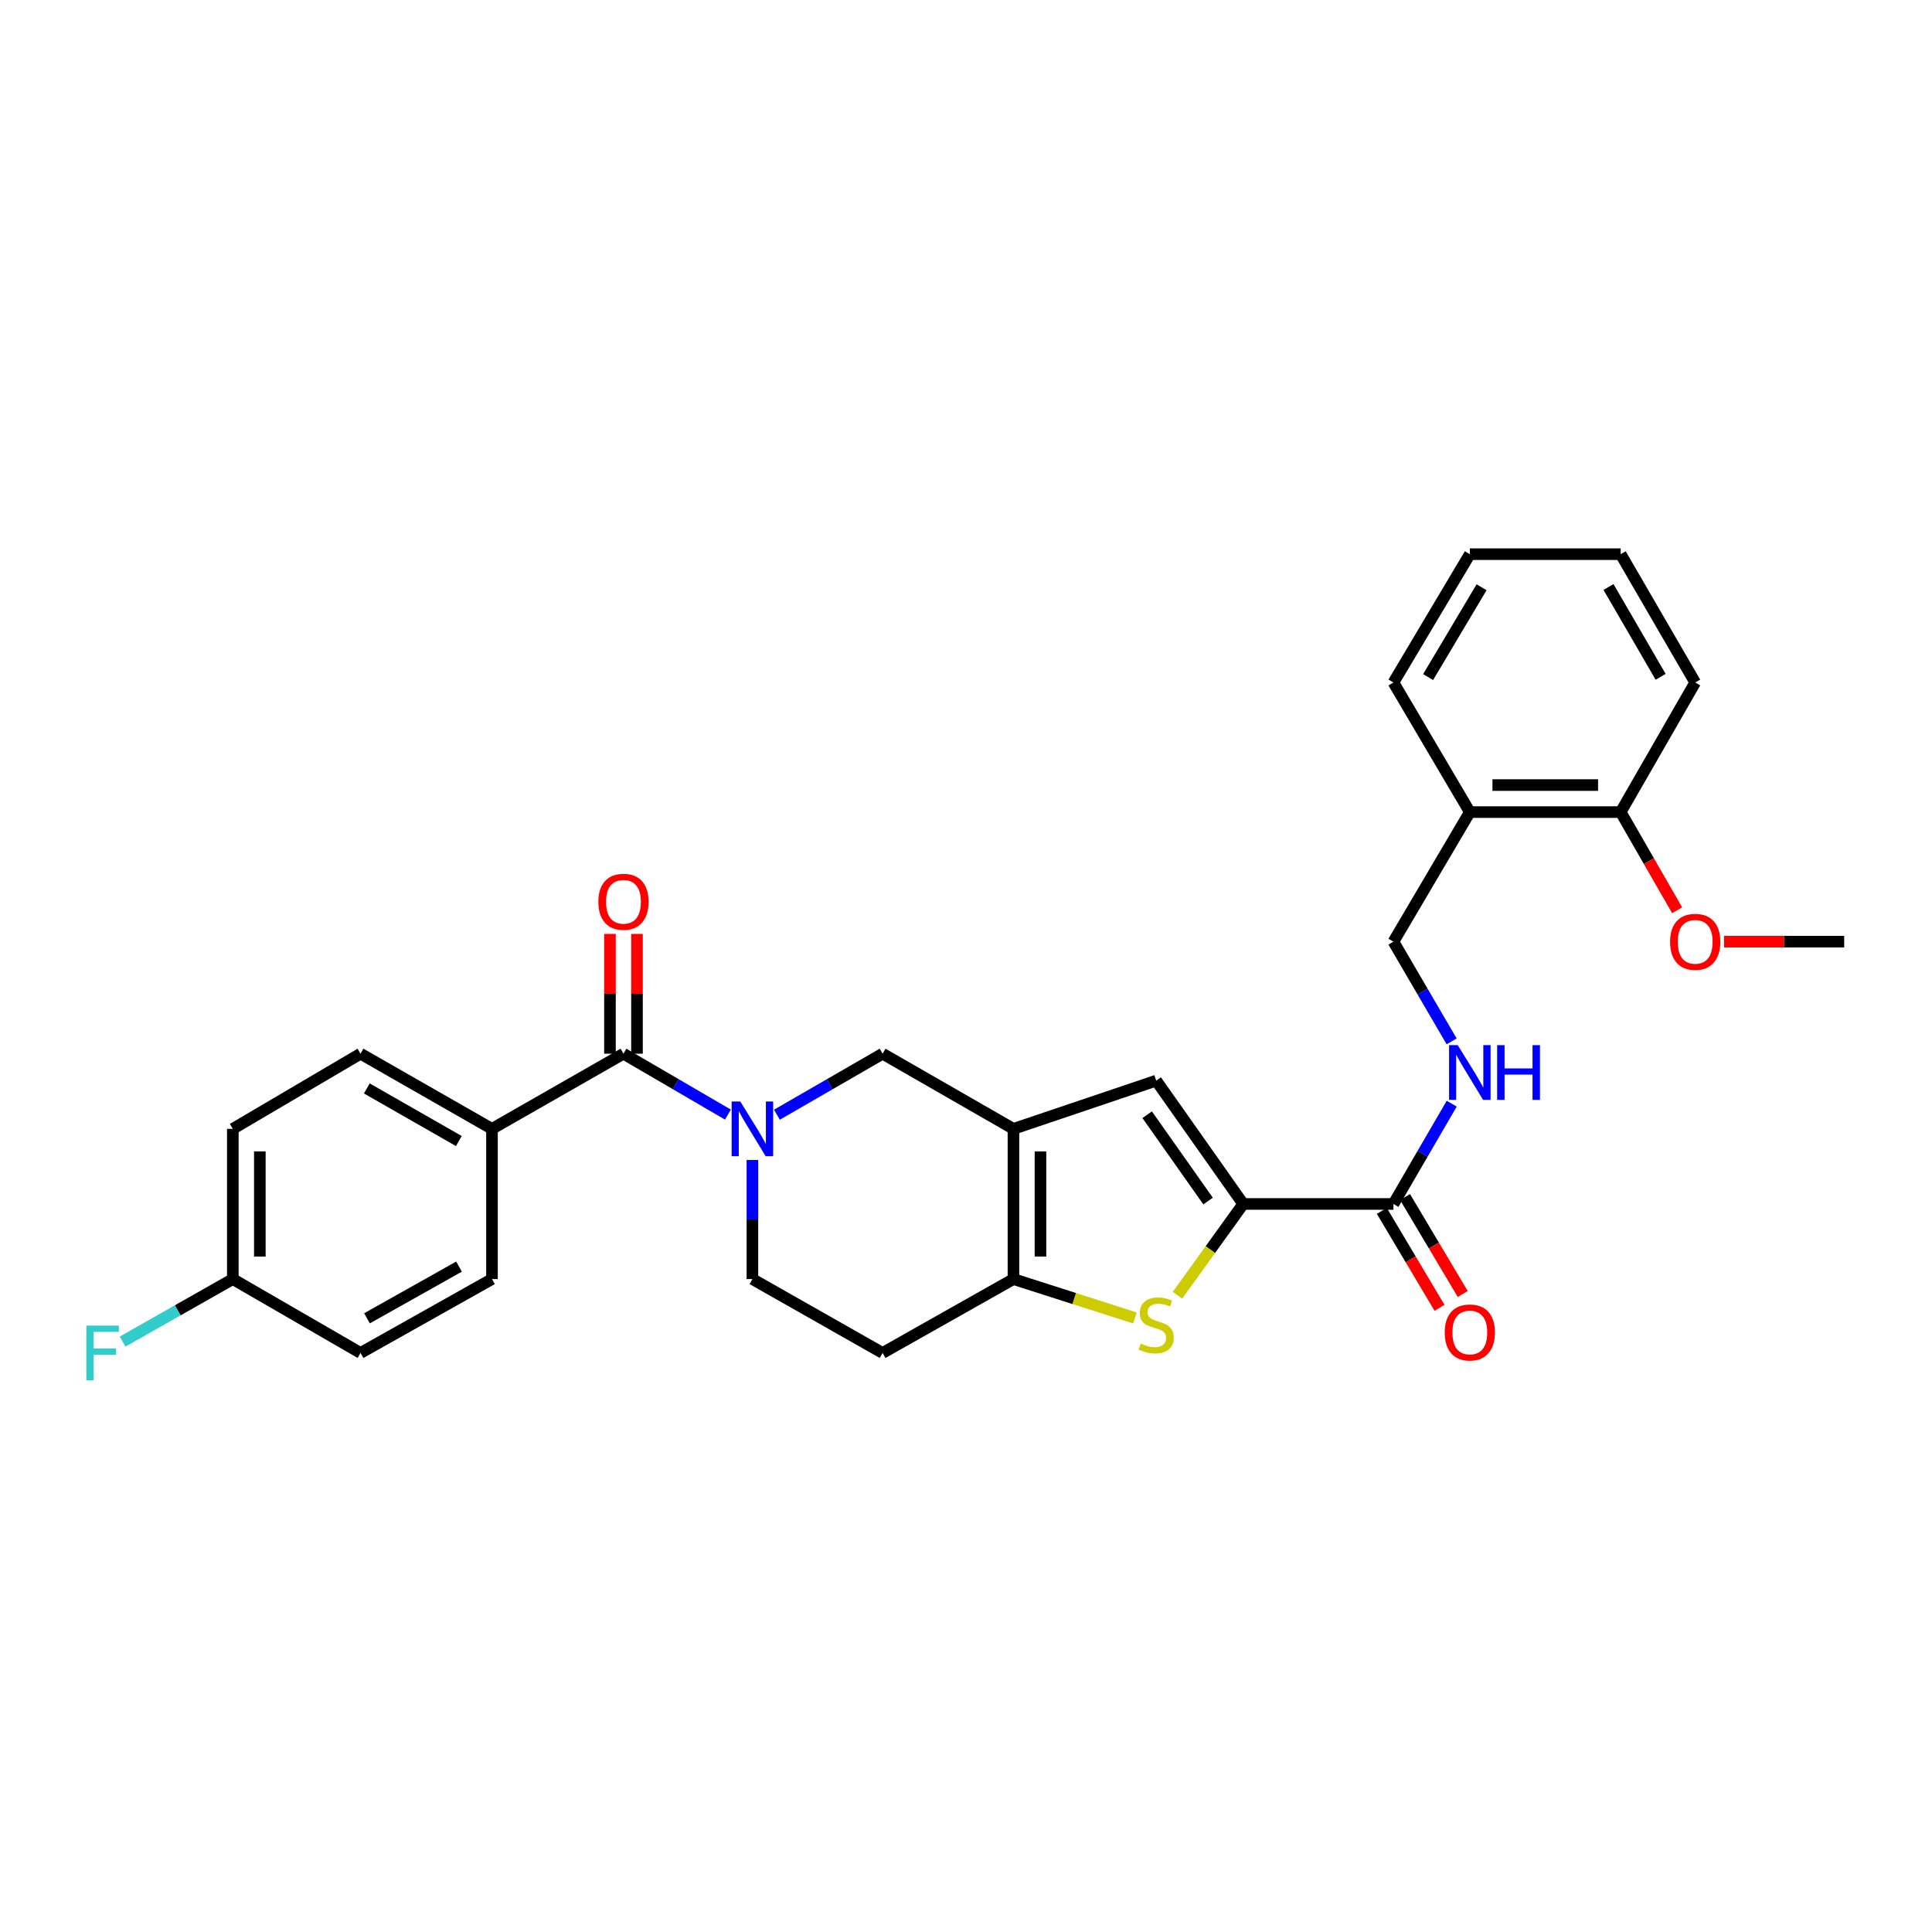 <?xml version='1.0' encoding='iso-8859-1'?>
<svg version='1.1' baseProfile='full'
              xmlns='http://www.w3.org/2000/svg'
                      xmlns:rdkit='http://www.rdkit.org/xml'
                      xmlns:xlink='http://www.w3.org/1999/xlink'
                  xml:space='preserve'
width='1000px' height='1000px' viewBox='0 0 1000 1000'>
<!-- END OF HEADER -->
<rect style='opacity:1.0;fill:#FFFFFF;stroke:none' width='1000' height='1000' x='0' y='0'> </rect>
<path class='bond-3' d='M 524.559,584.301 L 524.559,662.046' style='fill:none;fill-rule:evenodd;stroke:#000000;stroke-width:6px;stroke-linecap:butt;stroke-linejoin:miter;stroke-opacity:1' />
<path class='bond-3' d='M 538.546,595.963 L 538.546,650.385' style='fill:none;fill-rule:evenodd;stroke:#000000;stroke-width:6px;stroke-linecap:butt;stroke-linejoin:miter;stroke-opacity:1' />
<path class='bond-4' d='M 524.559,584.301 L 598.45,559.342' style='fill:none;fill-rule:evenodd;stroke:#000000;stroke-width:6px;stroke-linecap:butt;stroke-linejoin:miter;stroke-opacity:1' />
<path class='bond-7' d='M 524.559,584.301 L 456.838,545.394' style='fill:none;fill-rule:evenodd;stroke:#000000;stroke-width:6px;stroke-linecap:butt;stroke-linejoin:miter;stroke-opacity:1' />
<path class='bond-0' d='M 402.129,576.978 L 429.484,561.186' style='fill:none;fill-rule:evenodd;stroke:#0000FF;stroke-width:6px;stroke-linecap:butt;stroke-linejoin:miter;stroke-opacity:1' />
<path class='bond-0' d='M 429.484,561.186 L 456.838,545.394' style='fill:none;fill-rule:evenodd;stroke:#000000;stroke-width:6px;stroke-linecap:butt;stroke-linejoin:miter;stroke-opacity:1' />
<path class='bond-5' d='M 376.772,576.914 L 349.741,561.154' style='fill:none;fill-rule:evenodd;stroke:#0000FF;stroke-width:6px;stroke-linecap:butt;stroke-linejoin:miter;stroke-opacity:1' />
<path class='bond-5' d='M 349.741,561.154 L 322.71,545.394' style='fill:none;fill-rule:evenodd;stroke:#000000;stroke-width:6px;stroke-linecap:butt;stroke-linejoin:miter;stroke-opacity:1' />
<path class='bond-10' d='M 389.444,600.405 L 389.444,631.226' style='fill:none;fill-rule:evenodd;stroke:#0000FF;stroke-width:6px;stroke-linecap:butt;stroke-linejoin:miter;stroke-opacity:1' />
<path class='bond-10' d='M 389.444,631.226 L 389.444,662.046' style='fill:none;fill-rule:evenodd;stroke:#000000;stroke-width:6px;stroke-linecap:butt;stroke-linejoin:miter;stroke-opacity:1' />
<path class='bond-1' d='M 643.48,623.17 L 598.45,559.342' style='fill:none;fill-rule:evenodd;stroke:#000000;stroke-width:6px;stroke-linecap:butt;stroke-linejoin:miter;stroke-opacity:1' />
<path class='bond-1' d='M 625.297,621.659 L 593.775,576.98' style='fill:none;fill-rule:evenodd;stroke:#000000;stroke-width:6px;stroke-linecap:butt;stroke-linejoin:miter;stroke-opacity:1' />
<path class='bond-6' d='M 643.48,623.17 L 721.241,623.17' style='fill:none;fill-rule:evenodd;stroke:#000000;stroke-width:6px;stroke-linecap:butt;stroke-linejoin:miter;stroke-opacity:1' />
<path class='bond-29' d='M 643.48,623.17 L 626.468,646.796' style='fill:none;fill-rule:evenodd;stroke:#000000;stroke-width:6px;stroke-linecap:butt;stroke-linejoin:miter;stroke-opacity:1' />
<path class='bond-29' d='M 626.468,646.796 L 609.456,670.422' style='fill:none;fill-rule:evenodd;stroke:#CCCC00;stroke-width:6px;stroke-linecap:butt;stroke-linejoin:miter;stroke-opacity:1' />
<path class='bond-2' d='M 587.43,682.179 L 555.994,672.113' style='fill:none;fill-rule:evenodd;stroke:#CCCC00;stroke-width:6px;stroke-linecap:butt;stroke-linejoin:miter;stroke-opacity:1' />
<path class='bond-2' d='M 555.994,672.113 L 524.559,662.046' style='fill:none;fill-rule:evenodd;stroke:#000000;stroke-width:6px;stroke-linecap:butt;stroke-linejoin:miter;stroke-opacity:1' />
<path class='bond-9' d='M 524.559,662.046 L 456.838,700.286' style='fill:none;fill-rule:evenodd;stroke:#000000;stroke-width:6px;stroke-linecap:butt;stroke-linejoin:miter;stroke-opacity:1' />
<path class='bond-11' d='M 322.71,545.394 L 254.647,584.301' style='fill:none;fill-rule:evenodd;stroke:#000000;stroke-width:6px;stroke-linecap:butt;stroke-linejoin:miter;stroke-opacity:1' />
<path class='bond-13' d='M 329.703,545.394 L 329.703,514.4' style='fill:none;fill-rule:evenodd;stroke:#000000;stroke-width:6px;stroke-linecap:butt;stroke-linejoin:miter;stroke-opacity:1' />
<path class='bond-13' d='M 329.703,514.4 L 329.703,483.406' style='fill:none;fill-rule:evenodd;stroke:#FF0000;stroke-width:6px;stroke-linecap:butt;stroke-linejoin:miter;stroke-opacity:1' />
<path class='bond-13' d='M 315.716,545.394 L 315.716,514.4' style='fill:none;fill-rule:evenodd;stroke:#000000;stroke-width:6px;stroke-linecap:butt;stroke-linejoin:miter;stroke-opacity:1' />
<path class='bond-13' d='M 315.716,514.4 L 315.716,483.406' style='fill:none;fill-rule:evenodd;stroke:#FF0000;stroke-width:6px;stroke-linecap:butt;stroke-linejoin:miter;stroke-opacity:1' />
<path class='bond-8' d='M 721.241,623.17 L 736.324,597.214' style='fill:none;fill-rule:evenodd;stroke:#000000;stroke-width:6px;stroke-linecap:butt;stroke-linejoin:miter;stroke-opacity:1' />
<path class='bond-8' d='M 736.324,597.214 L 751.406,571.258' style='fill:none;fill-rule:evenodd;stroke:#0000FF;stroke-width:6px;stroke-linecap:butt;stroke-linejoin:miter;stroke-opacity:1' />
<path class='bond-15' d='M 715.231,626.747 L 730.163,651.836' style='fill:none;fill-rule:evenodd;stroke:#000000;stroke-width:6px;stroke-linecap:butt;stroke-linejoin:miter;stroke-opacity:1' />
<path class='bond-15' d='M 730.163,651.836 L 745.095,676.925' style='fill:none;fill-rule:evenodd;stroke:#FF0000;stroke-width:6px;stroke-linecap:butt;stroke-linejoin:miter;stroke-opacity:1' />
<path class='bond-15' d='M 727.251,619.593 L 742.182,644.682' style='fill:none;fill-rule:evenodd;stroke:#000000;stroke-width:6px;stroke-linecap:butt;stroke-linejoin:miter;stroke-opacity:1' />
<path class='bond-15' d='M 742.182,644.682 L 757.114,669.772' style='fill:none;fill-rule:evenodd;stroke:#FF0000;stroke-width:6px;stroke-linecap:butt;stroke-linejoin:miter;stroke-opacity:1' />
<path class='bond-14' d='M 751.366,539.01 L 736.303,513.21' style='fill:none;fill-rule:evenodd;stroke:#0000FF;stroke-width:6px;stroke-linecap:butt;stroke-linejoin:miter;stroke-opacity:1' />
<path class='bond-14' d='M 736.303,513.21 L 721.241,487.41' style='fill:none;fill-rule:evenodd;stroke:#000000;stroke-width:6px;stroke-linecap:butt;stroke-linejoin:miter;stroke-opacity:1' />
<path class='bond-30' d='M 456.838,700.286 L 389.444,662.046' style='fill:none;fill-rule:evenodd;stroke:#000000;stroke-width:6px;stroke-linecap:butt;stroke-linejoin:miter;stroke-opacity:1' />
<path class='bond-17' d='M 254.647,584.301 L 186.608,545.394' style='fill:none;fill-rule:evenodd;stroke:#000000;stroke-width:6px;stroke-linecap:butt;stroke-linejoin:miter;stroke-opacity:1' />
<path class='bond-17' d='M 237.498,590.607 L 189.87,563.372' style='fill:none;fill-rule:evenodd;stroke:#000000;stroke-width:6px;stroke-linecap:butt;stroke-linejoin:miter;stroke-opacity:1' />
<path class='bond-18' d='M 254.647,584.301 L 254.647,662.046' style='fill:none;fill-rule:evenodd;stroke:#000000;stroke-width:6px;stroke-linecap:butt;stroke-linejoin:miter;stroke-opacity:1' />
<path class='bond-12' d='M 760.778,420.334 L 721.241,487.41' style='fill:none;fill-rule:evenodd;stroke:#000000;stroke-width:6px;stroke-linecap:butt;stroke-linejoin:miter;stroke-opacity:1' />
<path class='bond-16' d='M 760.778,420.334 L 838.864,420.334' style='fill:none;fill-rule:evenodd;stroke:#000000;stroke-width:6px;stroke-linecap:butt;stroke-linejoin:miter;stroke-opacity:1' />
<path class='bond-16' d='M 772.491,406.347 L 827.151,406.347' style='fill:none;fill-rule:evenodd;stroke:#000000;stroke-width:6px;stroke-linecap:butt;stroke-linejoin:miter;stroke-opacity:1' />
<path class='bond-24' d='M 760.778,420.334 L 721.241,353.266' style='fill:none;fill-rule:evenodd;stroke:#000000;stroke-width:6px;stroke-linecap:butt;stroke-linejoin:miter;stroke-opacity:1' />
<path class='bond-23' d='M 838.864,420.334 L 853.474,445.745' style='fill:none;fill-rule:evenodd;stroke:#000000;stroke-width:6px;stroke-linecap:butt;stroke-linejoin:miter;stroke-opacity:1' />
<path class='bond-23' d='M 853.474,445.745 L 868.084,471.155' style='fill:none;fill-rule:evenodd;stroke:#FF0000;stroke-width:6px;stroke-linecap:butt;stroke-linejoin:miter;stroke-opacity:1' />
<path class='bond-25' d='M 838.864,420.334 L 877.43,353.266' style='fill:none;fill-rule:evenodd;stroke:#000000;stroke-width:6px;stroke-linecap:butt;stroke-linejoin:miter;stroke-opacity:1' />
<path class='bond-21' d='M 186.608,545.394 L 120.503,584.301' style='fill:none;fill-rule:evenodd;stroke:#000000;stroke-width:6px;stroke-linecap:butt;stroke-linejoin:miter;stroke-opacity:1' />
<path class='bond-20' d='M 254.647,662.046 L 186.608,700.286' style='fill:none;fill-rule:evenodd;stroke:#000000;stroke-width:6px;stroke-linecap:butt;stroke-linejoin:miter;stroke-opacity:1' />
<path class='bond-20' d='M 237.588,655.589 L 189.961,682.356' style='fill:none;fill-rule:evenodd;stroke:#000000;stroke-width:6px;stroke-linecap:butt;stroke-linejoin:miter;stroke-opacity:1' />
<path class='bond-19' d='M 120.503,662.046 L 186.608,700.286' style='fill:none;fill-rule:evenodd;stroke:#000000;stroke-width:6px;stroke-linecap:butt;stroke-linejoin:miter;stroke-opacity:1' />
<path class='bond-22' d='M 120.503,662.046 L 91.984,678.228' style='fill:none;fill-rule:evenodd;stroke:#000000;stroke-width:6px;stroke-linecap:butt;stroke-linejoin:miter;stroke-opacity:1' />
<path class='bond-22' d='M 91.984,678.228 L 63.466,694.409' style='fill:none;fill-rule:evenodd;stroke:#33CCCC;stroke-width:6px;stroke-linecap:butt;stroke-linejoin:miter;stroke-opacity:1' />
<path class='bond-31' d='M 120.503,662.046 L 120.503,584.301' style='fill:none;fill-rule:evenodd;stroke:#000000;stroke-width:6px;stroke-linecap:butt;stroke-linejoin:miter;stroke-opacity:1' />
<path class='bond-31' d='M 134.49,650.385 L 134.49,595.963' style='fill:none;fill-rule:evenodd;stroke:#000000;stroke-width:6px;stroke-linecap:butt;stroke-linejoin:miter;stroke-opacity:1' />
<path class='bond-26' d='M 892.358,487.41 L 923.452,487.41' style='fill:none;fill-rule:evenodd;stroke:#FF0000;stroke-width:6px;stroke-linecap:butt;stroke-linejoin:miter;stroke-opacity:1' />
<path class='bond-26' d='M 923.452,487.41 L 954.545,487.41' style='fill:none;fill-rule:evenodd;stroke:#000000;stroke-width:6px;stroke-linecap:butt;stroke-linejoin:miter;stroke-opacity:1' />
<path class='bond-27' d='M 721.241,353.266 L 760.778,286.843' style='fill:none;fill-rule:evenodd;stroke:#000000;stroke-width:6px;stroke-linecap:butt;stroke-linejoin:miter;stroke-opacity:1' />
<path class='bond-27' d='M 739.19,350.456 L 766.866,303.96' style='fill:none;fill-rule:evenodd;stroke:#000000;stroke-width:6px;stroke-linecap:butt;stroke-linejoin:miter;stroke-opacity:1' />
<path class='bond-32' d='M 877.43,353.266 L 838.864,286.843' style='fill:none;fill-rule:evenodd;stroke:#000000;stroke-width:6px;stroke-linecap:butt;stroke-linejoin:miter;stroke-opacity:1' />
<path class='bond-32' d='M 859.549,350.325 L 832.553,303.829' style='fill:none;fill-rule:evenodd;stroke:#000000;stroke-width:6px;stroke-linecap:butt;stroke-linejoin:miter;stroke-opacity:1' />
<path class='bond-28' d='M 760.778,286.843 L 838.864,286.843' style='fill:none;fill-rule:evenodd;stroke:#000000;stroke-width:6px;stroke-linecap:butt;stroke-linejoin:miter;stroke-opacity:1' />
<path  class='atom-1' d='M 383.184 570.141
L 392.464 585.141
Q 393.384 586.621, 394.864 589.301
Q 396.344 591.981, 396.424 592.141
L 396.424 570.141
L 400.184 570.141
L 400.184 598.461
L 396.304 598.461
L 386.344 582.061
Q 385.184 580.141, 383.944 577.941
Q 382.744 575.741, 382.384 575.061
L 382.384 598.461
L 378.704 598.461
L 378.704 570.141
L 383.184 570.141
' fill='#0000FF'/>
<path  class='atom-3' d='M 590.45 695.428
Q 590.77 695.548, 592.09 696.108
Q 593.41 696.668, 594.85 697.028
Q 596.33 697.348, 597.77 697.348
Q 600.45 697.348, 602.01 696.068
Q 603.57 694.748, 603.57 692.468
Q 603.57 690.908, 602.77 689.948
Q 602.01 688.988, 600.81 688.468
Q 599.61 687.948, 597.61 687.348
Q 595.09 686.588, 593.57 685.868
Q 592.09 685.148, 591.01 683.628
Q 589.97 682.108, 589.97 679.548
Q 589.97 675.988, 592.37 673.788
Q 594.81 671.588, 599.61 671.588
Q 602.89 671.588, 606.61 673.148
L 605.69 676.228
Q 602.29 674.828, 599.73 674.828
Q 596.97 674.828, 595.45 675.988
Q 593.93 677.108, 593.97 679.068
Q 593.97 680.588, 594.73 681.508
Q 595.53 682.428, 596.65 682.948
Q 597.81 683.468, 599.73 684.068
Q 602.29 684.868, 603.81 685.668
Q 605.33 686.468, 606.41 688.108
Q 607.53 689.708, 607.53 692.468
Q 607.53 696.388, 604.89 698.508
Q 602.29 700.588, 597.93 700.588
Q 595.41 700.588, 593.49 700.028
Q 591.61 699.508, 589.37 698.588
L 590.45 695.428
' fill='#CCCC00'/>
<path  class='atom-9' d='M 754.518 540.971
L 763.798 555.971
Q 764.718 557.451, 766.198 560.131
Q 767.678 562.811, 767.758 562.971
L 767.758 540.971
L 771.518 540.971
L 771.518 569.291
L 767.638 569.291
L 757.678 552.891
Q 756.518 550.971, 755.278 548.771
Q 754.078 546.571, 753.718 545.891
L 753.718 569.291
L 750.038 569.291
L 750.038 540.971
L 754.518 540.971
' fill='#0000FF'/>
<path  class='atom-9' d='M 774.918 540.971
L 778.758 540.971
L 778.758 553.011
L 793.238 553.011
L 793.238 540.971
L 797.078 540.971
L 797.078 569.291
L 793.238 569.291
L 793.238 556.211
L 778.758 556.211
L 778.758 569.291
L 774.918 569.291
L 774.918 540.971
' fill='#0000FF'/>
<path  class='atom-14' d='M 309.71 466.758
Q 309.71 459.958, 313.07 456.158
Q 316.43 452.358, 322.71 452.358
Q 328.99 452.358, 332.35 456.158
Q 335.71 459.958, 335.71 466.758
Q 335.71 473.638, 332.31 477.558
Q 328.91 481.438, 322.71 481.438
Q 316.47 481.438, 313.07 477.558
Q 309.71 473.678, 309.71 466.758
M 322.71 478.238
Q 327.03 478.238, 329.35 475.358
Q 331.71 472.438, 331.71 466.758
Q 331.71 461.198, 329.35 458.398
Q 327.03 455.558, 322.71 455.558
Q 318.39 455.558, 316.03 458.358
Q 313.71 461.158, 313.71 466.758
Q 313.71 472.478, 316.03 475.358
Q 318.39 478.238, 322.71 478.238
' fill='#FF0000'/>
<path  class='atom-16' d='M 747.778 689.681
Q 747.778 682.881, 751.138 679.081
Q 754.498 675.281, 760.778 675.281
Q 767.058 675.281, 770.418 679.081
Q 773.778 682.881, 773.778 689.681
Q 773.778 696.561, 770.378 700.481
Q 766.978 704.361, 760.778 704.361
Q 754.538 704.361, 751.138 700.481
Q 747.778 696.601, 747.778 689.681
M 760.778 701.161
Q 765.098 701.161, 767.418 698.281
Q 769.778 695.361, 769.778 689.681
Q 769.778 684.121, 767.418 681.321
Q 765.098 678.481, 760.778 678.481
Q 756.458 678.481, 754.098 681.281
Q 751.778 684.081, 751.778 689.681
Q 751.778 695.401, 754.098 698.281
Q 756.458 701.161, 760.778 701.161
' fill='#FF0000'/>
<path  class='atom-23' d='M 44.689 686.126
L 61.529 686.126
L 61.529 689.366
L 48.489 689.366
L 48.489 697.966
L 60.089 697.966
L 60.089 701.246
L 48.489 701.246
L 48.489 714.446
L 44.689 714.446
L 44.689 686.126
' fill='#33CCCC'/>
<path  class='atom-24' d='M 864.43 487.49
Q 864.43 480.69, 867.79 476.89
Q 871.15 473.09, 877.43 473.09
Q 883.71 473.09, 887.07 476.89
Q 890.43 480.69, 890.43 487.49
Q 890.43 494.37, 887.03 498.29
Q 883.63 502.17, 877.43 502.17
Q 871.19 502.17, 867.79 498.29
Q 864.43 494.41, 864.43 487.49
M 877.43 498.97
Q 881.75 498.97, 884.07 496.09
Q 886.43 493.17, 886.43 487.49
Q 886.43 481.93, 884.07 479.13
Q 881.75 476.29, 877.43 476.29
Q 873.11 476.29, 870.75 479.09
Q 868.43 481.89, 868.43 487.49
Q 868.43 493.21, 870.75 496.09
Q 873.11 498.97, 877.43 498.97
' fill='#FF0000'/>
</svg>
